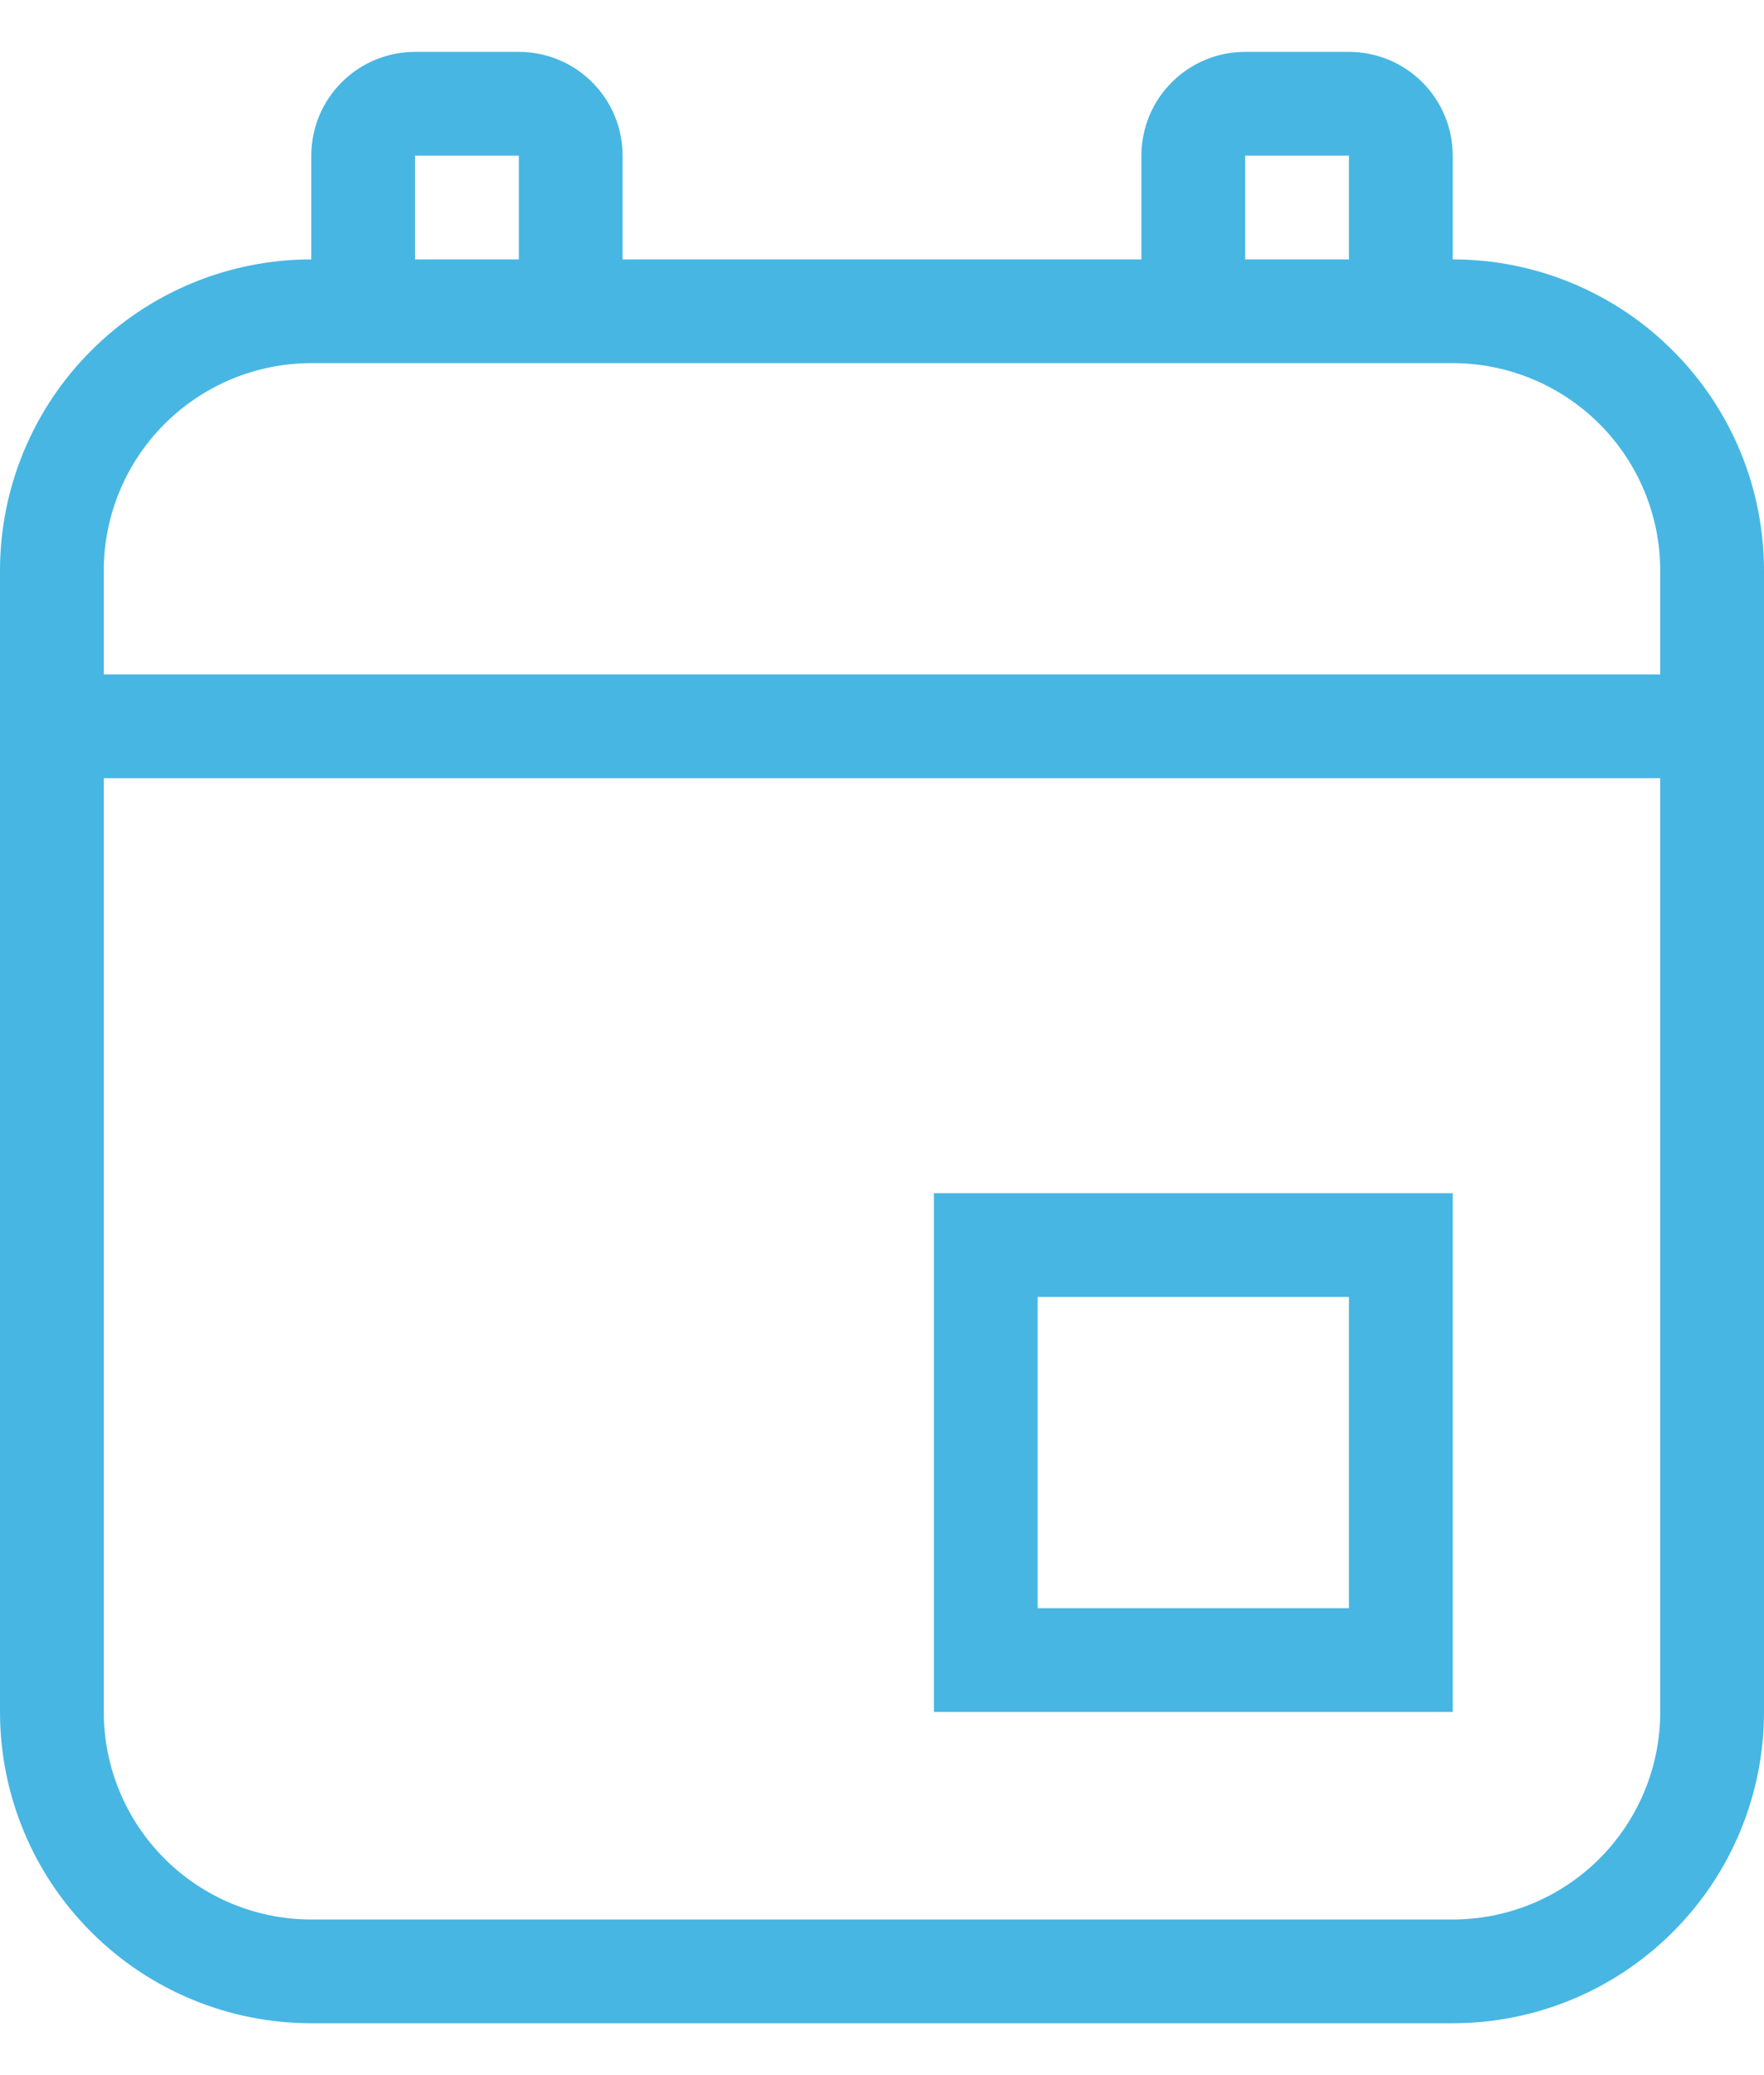 <svg width="17" height="20" viewBox="0 0 17 20" fill="none" xmlns="http://www.w3.org/2000/svg">
<path d="M4 0.5H5C5.265 0.5 5.52 0.605 5.707 0.793C5.895 0.98 6 1.235 6 1.5V2.5H11V1.5C11 1.235 11.105 0.98 11.293 0.793C11.48 0.605 11.735 0.5 12 0.5H13C13.265 0.5 13.52 0.605 13.707 0.793C13.895 0.98 14 1.235 14 1.5V2.5C14.796 2.5 15.559 2.816 16.121 3.379C16.684 3.941 17 4.704 17 5.5V16.5C17 17.296 16.684 18.059 16.121 18.621C15.559 19.184 14.796 19.5 14 19.5H3C2.204 19.5 1.441 19.184 0.879 18.621C0.316 18.059 0 17.296 0 16.5V5.5C0 4.704 0.316 3.941 0.879 3.379C1.441 2.816 2.204 2.5 3 2.5V1.5C3 1.235 3.105 0.98 3.293 0.793C3.48 0.605 3.735 0.5 4 0.5ZM12 2.5H13V1.5H12V2.5ZM5 2.5V1.5H4V2.5H5ZM3 3.5C2.47 3.5 1.961 3.711 1.586 4.086C1.211 4.461 1 4.97 1 5.5V6.5H16V5.5C16 4.97 15.789 4.461 15.414 4.086C15.039 3.711 14.53 3.5 14 3.5H3ZM1 16.5C1 17.03 1.211 17.539 1.586 17.914C1.961 18.289 2.47 18.5 3 18.5H14C14.53 18.5 15.039 18.289 15.414 17.914C15.789 17.539 16 17.03 16 16.5V7.5H1V16.5ZM9 11.5H14V16.5H9V11.5ZM10 12.5V15.5H13V12.5H10Z" fill="#47B6E3"/>
</svg>
